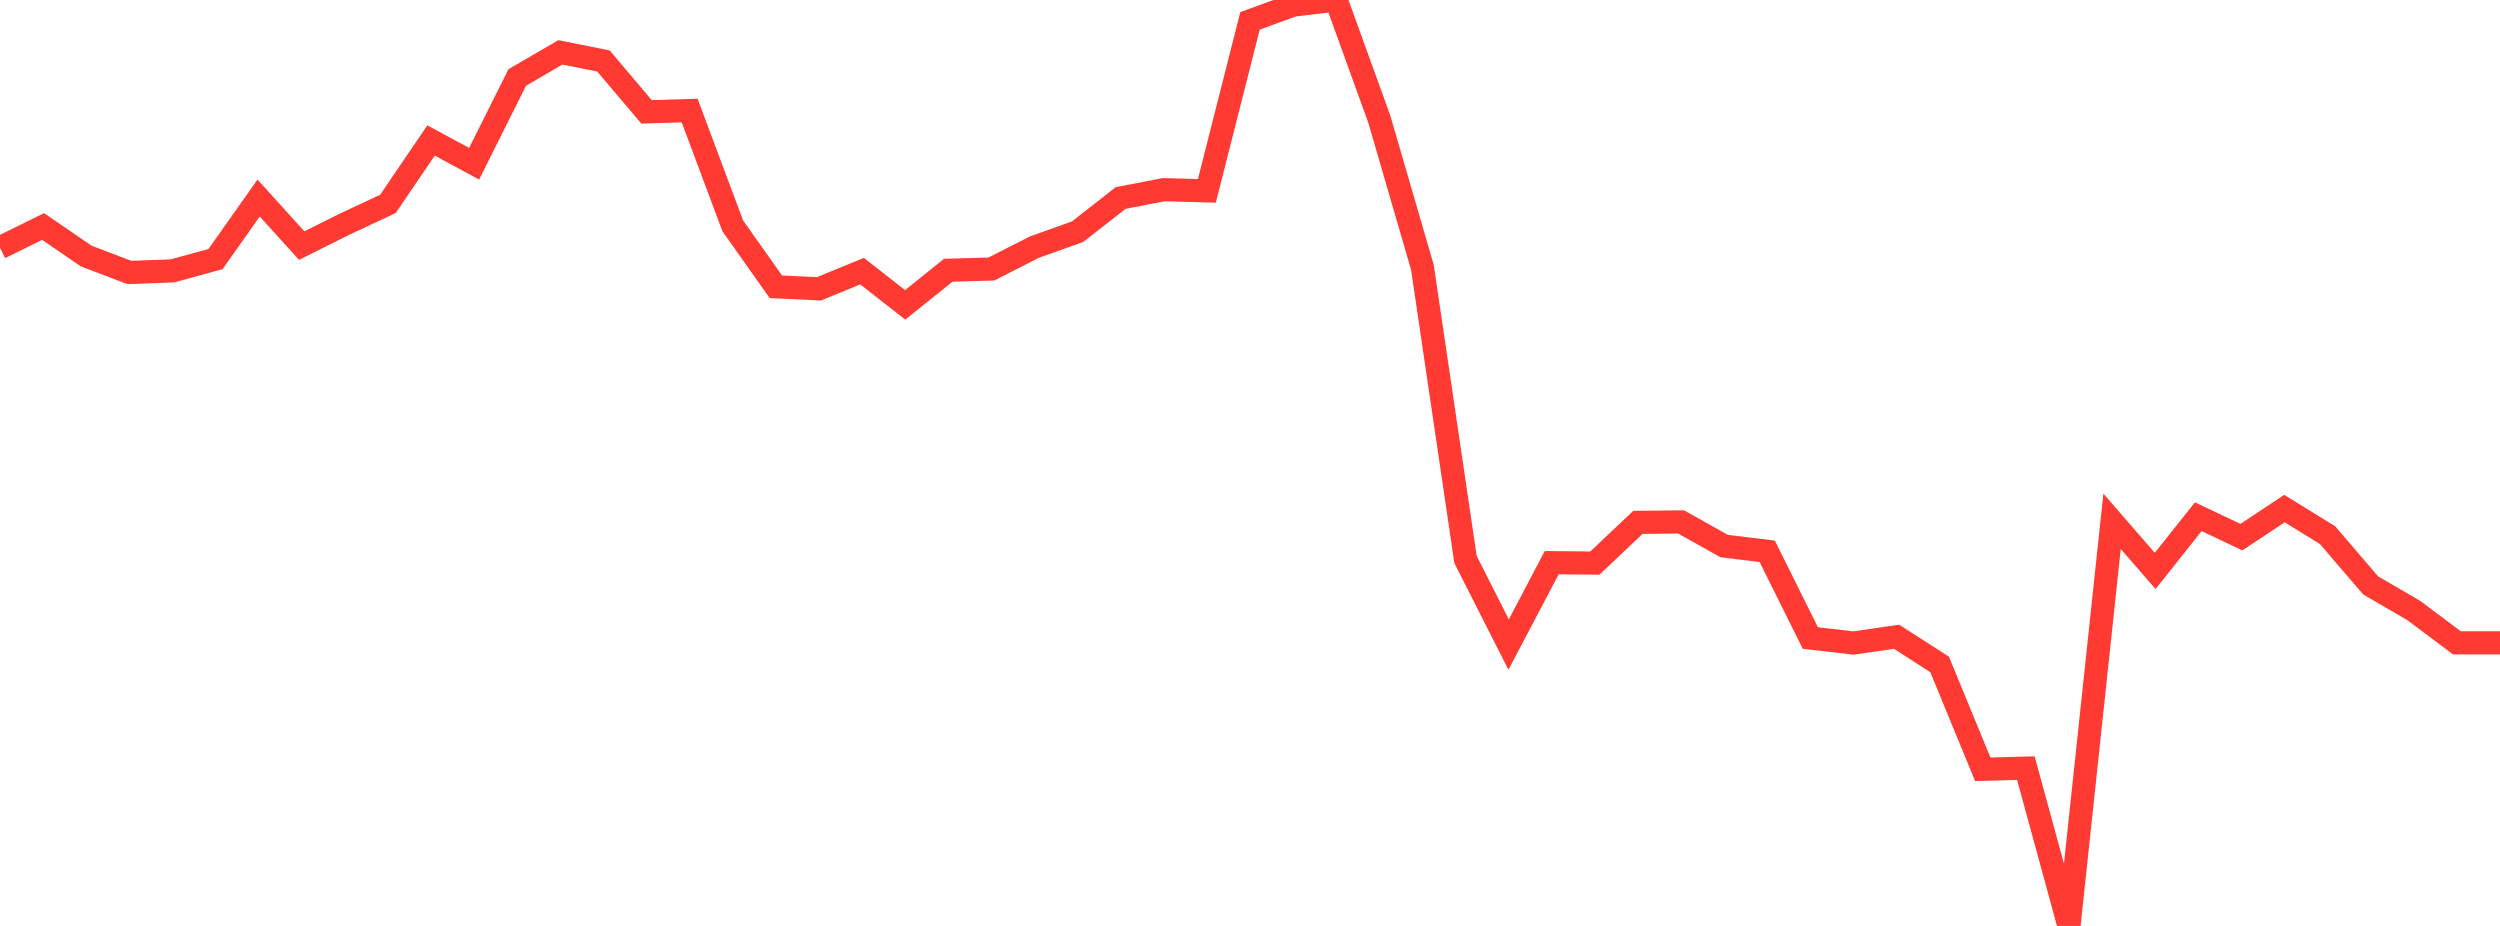 <?xml version="1.0" standalone="no"?>
<!DOCTYPE svg PUBLIC "-//W3C//DTD SVG 1.1//EN" "http://www.w3.org/Graphics/SVG/1.1/DTD/svg11.dtd">

<svg width="135" height="50" viewBox="0 0 135 50" preserveAspectRatio="none" 
  xmlns="http://www.w3.org/2000/svg"
  xmlns:xlink="http://www.w3.org/1999/xlink">


<polyline points="0.0, 13.377 2.328, 12.232 4.655, 13.827 6.983, 14.713 9.31, 14.628 11.638, 13.99 13.966, 10.694 16.293, 13.263 18.621, 12.099 20.948, 11.011 23.276, 7.587 25.603, 8.841 27.931, 4.185 30.259, 2.827 32.586, 3.292 34.914, 6.041 37.241, 5.969 39.569, 12.197 41.897, 15.487 44.224, 15.597 46.552, 14.641 48.879, 16.463 51.207, 14.594 53.534, 14.527 55.862, 13.342 58.19, 12.512 60.517, 10.691 62.845, 10.243 65.172, 10.306 67.5, 1.128 69.828, 0.276 72.155, 0.0 74.483, 6.438 76.81, 14.435 79.138, 30.212 81.466, 34.807 83.793, 30.385 86.121, 30.408 88.448, 28.208 90.776, 28.183 93.103, 29.487 95.431, 29.771 97.759, 34.455 100.086, 34.723 102.414, 34.385 104.741, 35.881 107.069, 41.541 109.397, 41.479 111.724, 50.0 114.052, 28.148 116.379, 30.831 118.707, 27.903 121.034, 29.005 123.362, 27.464 125.69, 28.9 128.017, 31.614 130.345, 32.968 132.672, 34.714 135.0, 34.714" fill="none" stroke="#ff3a33" stroke-width="1.25"/>

</svg>